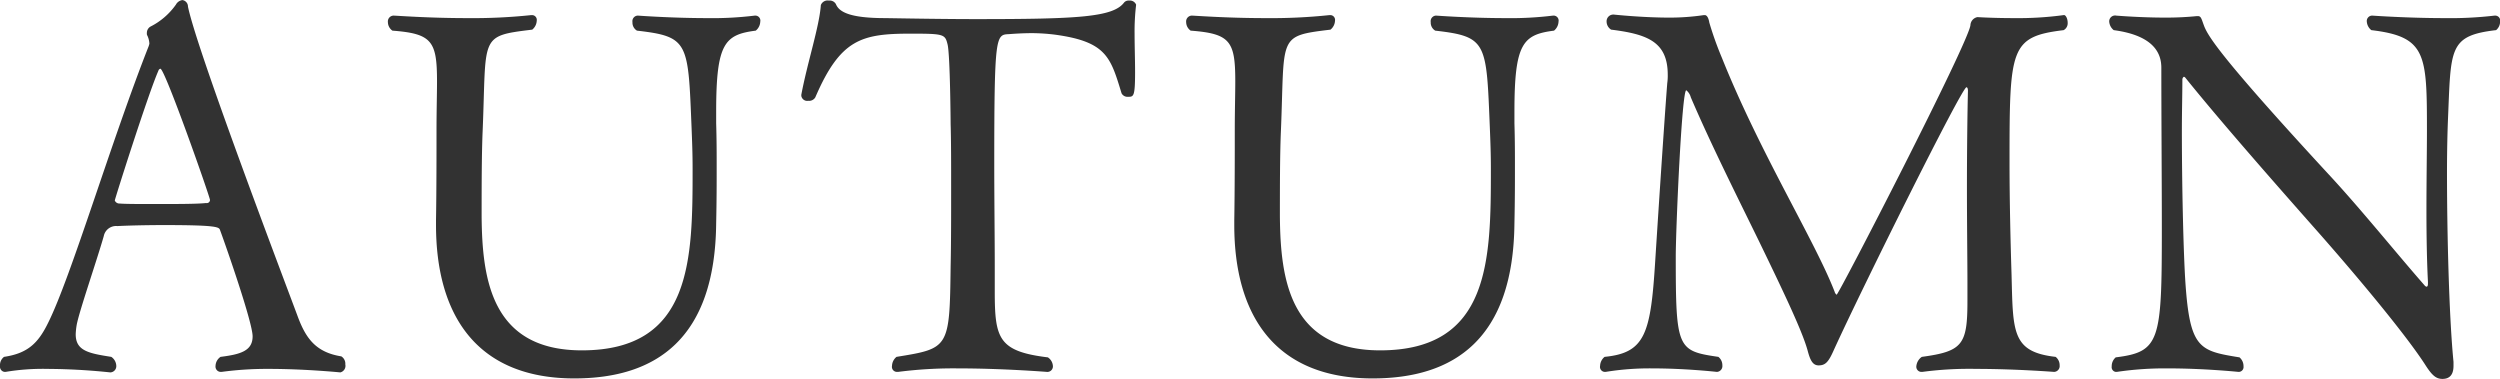<svg xmlns="http://www.w3.org/2000/svg" width="174.61" height="26.465" viewBox="0 0 349.219 52.93">
<defs>
    <style>
      .cls-1 {
        fill: #323232;
        fill-rule: evenodd;
      }
    </style>
  </defs>
  <path id="AUTUMN" class="cls-1" d="M648.192,6809.4a0.941,0.941,0,0,0,.7-1.12,1.2,1.2,0,0,0-.56-1.12c-3.5-.56-4.9-2.45-6.02-5.39-1.26-3.43-14.142-37.24-15.4-43.47a0.911,0.911,0,0,0-.77-0.91,1.219,1.219,0,0,0-.91.63,9.693,9.693,0,0,1-3.57,3.08,1.02,1.02,0,0,0-.49.91,0.525,0.525,0,0,0,.07.35,2.935,2.935,0,0,1,.28,1.12c0,0.07-.07.21-0.07,0.28-5.251,13.3-10.852,32.27-14.072,38.71-1.4,2.87-2.87,4.27-6.161,4.76a1.439,1.439,0,0,0-.56,1.26,0.734,0.734,0,0,0,.63.84h0.14a31.44,31.44,0,0,1,5.881-.42,87.3,87.3,0,0,1,8.751.49,0.868,0.868,0,0,0,.84-0.91,1.573,1.573,0,0,0-.7-1.26c-3.15-.49-4.97-0.84-4.97-3.15a9.565,9.565,0,0,1,.14-1.33c0.35-1.89,2.8-8.96,3.78-12.39a1.752,1.752,0,0,1,1.89-1.4c1.33-.07,3.921-0.14,6.511-0.14,7.491,0,7.7.28,7.841,0.7,0.98,2.66,4.55,12.95,4.55,14.84,0,2.03-1.68,2.52-4.48,2.87a1.573,1.573,0,0,0-.7,1.26,0.743,0.743,0,0,0,.7.84h0.14a47.614,47.614,0,0,1,6.65-.42C643.292,6808.91,648.192,6809.4,648.192,6809.4Zm-18.2-24.08a0.454,0.454,0,0,1-.56.42c-1.19.14-4.2,0.14-6.93,0.14-2.241,0-4.341,0-5.111-.07a0.7,0.7,0,0,1-.7-0.42c0-.21,4.691-14.98,6.091-18.13a0.377,0.377,0,0,1,.28-0.28C623.69,6766.98,629.99,6784.9,629.99,6785.32Zm59.64-23.66c7.281,0.84,7.141,1.61,7.631,13.65,0.07,1.82.14,3.5,0.14,5.6,0,12.74-.07,25.41-15.471,25.41-12.6,0-13.932-9.87-14-18.76,0-3.78,0-8.54.14-11.83,0.56-13.37-.56-13.3,6.931-14.21a1.7,1.7,0,0,0,.63-1.26,0.668,0.668,0,0,0-.63-0.77h-0.14a77.993,77.993,0,0,1-9.031.42c-5.321,0-9.8-.35-10.221-0.35a0.815,0.815,0,0,0-.77.91,1.464,1.464,0,0,0,.63,1.19c5.53,0.42,6.23,1.47,6.23,7.07,0,1.82-.07,4.06-0.07,6.86,0,3.08,0,8.26-.07,12.53v0.7c0,12.39,5.531,21.42,19.323,21.42,11.481,0,19.672-5.6,19.812-21.7,0.07-3.29.07-5.6,0.07-7.63s0-3.92-.07-6.3v-1.68c0-9.52,1.19-10.71,5.53-11.27a1.7,1.7,0,0,0,.63-1.26,0.7,0.7,0,0,0-.63-0.84h-0.14a48.771,48.771,0,0,1-6.721.35c-4.83,0-9.591-.35-9.591-0.35a0.776,0.776,0,0,0-.77.91A1.3,1.3,0,0,0,689.63,6761.66Zm57.26,47.67a0.772,0.772,0,0,0,.84-0.84,1.559,1.559,0,0,0-.7-1.19c-6.931-.84-7.421-2.66-7.421-9.24v-3.43c0-3.92-.07-9.52-0.07-14.07,0-18.2.21-18.34,2.03-18.41,0.91-.07,2.03-0.14,3.29-0.14a27.351,27.351,0,0,1,3.151.21c7.21,0.98,7.771,3.15,9.311,8.19a0.929,0.929,0,0,0,.91.49c0.77,0,.98,0,0.98-3.43,0-1.75-.07-3.64-0.07-5.39a31.138,31.138,0,0,1,.21-3.99v-0.07a0.939,0.939,0,0,0-.98-0.56,0.812,0.812,0,0,0-.7.28c-1.54,2.03-6.371,2.31-20.582,2.31-4.2,0-8.4-.07-12.812-0.14-5.04,0-6.44-.91-6.86-1.96a0.994,0.994,0,0,0-.981-0.49,1.01,1.01,0,0,0-1.12.63c-0.21,3.01-1.89,8.05-2.73,12.53v0.14a0.833,0.833,0,0,0,.98.7,0.992,0.992,0,0,0,.98-0.49c3.5-8.12,6.441-8.89,13.3-8.89,4.69,0,4.83.07,5.18,1.54,0.35,1.54.42,10.85,0.42,11.13,0.07,2.24.07,5.6,0.07,9.17s0,7.42-.07,10.64c-0.14,11.48-.21,11.48-7.561,12.67a1.7,1.7,0,0,0-.63,1.26,0.706,0.706,0,0,0,.7.84h0.14a60.748,60.748,0,0,1,8.471-.49C740.729,6808.84,746.89,6809.33,746.89,6809.33Zm54.249-47.67c7.281,0.84,7.141,1.61,7.631,13.65,0.07,1.82.14,3.5,0.14,5.6,0,12.74-.07,25.41-15.472,25.41-12.6,0-13.931-9.87-14-18.76,0-3.78,0-8.54.14-11.83,0.56-13.37-.56-13.3,6.931-14.21a1.7,1.7,0,0,0,.63-1.26,0.668,0.668,0,0,0-.63-0.77h-0.14a78,78,0,0,1-9.031.42c-5.321,0-9.8-.35-10.221-0.35a0.815,0.815,0,0,0-.771.91,1.462,1.462,0,0,0,.631,1.19c5.53,0.42,6.23,1.47,6.23,7.07,0,1.82-.07,4.06-0.07,6.86,0,3.08,0,8.26-.07,12.53v0.7c0,12.39,5.531,21.42,19.322,21.42,11.481,0,19.672-5.6,19.812-21.7,0.07-3.29.07-5.6,0.07-7.63s0-3.92-.07-6.3v-1.68c0-9.52,1.19-10.71,5.531-11.27a1.7,1.7,0,0,0,.63-1.26,0.7,0.7,0,0,0-.63-0.84h-0.14a48.78,48.78,0,0,1-6.721.35c-4.83,0-9.591-.35-9.591-0.35a0.776,0.776,0,0,0-.77.91A1.3,1.3,0,0,0,801.139,6761.66Zm86.452,47.67a0.815,0.815,0,0,0,.77-0.91,1.478,1.478,0,0,0-.56-1.19c-6.16-.7-5.95-3.5-6.16-11.55-0.14-4.41-.28-10.22-0.28-15.61,0-15.96.07-17.57,7.56-18.48a1.093,1.093,0,0,0,.561-1.05c0-.56-0.281-1.12-0.561-1.05a47.549,47.549,0,0,1-7,.42c-2.871,0-5.041-.14-5.041-0.14a1.2,1.2,0,0,0-.98,1.12c-0.28,2.52-18.412,37.66-18.692,37.66a0.757,0.757,0,0,1-.28-0.42c-2.73-7.07-10.431-19.39-15.752-32.69a46.7,46.7,0,0,1-1.75-4.9c-0.14-.84-0.42-1.05-0.63-1.05h-0.14a32.516,32.516,0,0,1-4.83.35c-3.781,0-7.7-.42-7.7-0.42a0.939,0.939,0,0,0-1.05.98,1.345,1.345,0,0,0,.63,1.12c5.04,0.63,7.911,1.68,7.911,6.3a7.2,7.2,0,0,1-.07,1.19c-0.49,6.3-1.47,21.56-1.681,24.85-0.63,10.15-1.4,12.81-7.07,13.37a1.7,1.7,0,0,0-.63,1.26,0.7,0.7,0,0,0,.63.84h0.14a38.163,38.163,0,0,1,6.58-.49c4.621,0,8.961.49,8.961,0.49a0.815,0.815,0,0,0,.77-0.91,1.478,1.478,0,0,0-.56-1.19c-5.74-.84-5.95-1.12-5.95-14.07,0-3.64.84-23.17,1.47-23.17a1.84,1.84,0,0,1,.63.98c2.66,6.23,6.3,13.51,9.521,20.09,3.22,6.65,6.021,12.46,6.791,15.26,0.35,1.33.7,2.1,1.54,2.1,0.98,0,1.4-.49,2.17-2.24,4.061-8.89,17.852-36.61,18.482-36.61,0.14,0,.21.21,0.21,0.49-0.07,2.87-.14,8.19-0.14,13.44,0,5.32.07,10.57,0.07,13.37v2.59c0,6.09-.7,7-6.371,7.77a1.788,1.788,0,0,0-.77,1.33,0.719,0.719,0,0,0,.7.77h0.14a49.626,49.626,0,0,1,7.561-.42C882.2,6808.91,887.591,6809.33,887.591,6809.33Zm25.755,0a0.68,0.68,0,0,0,.7-0.77,1.61,1.61,0,0,0-.56-1.26c-5.6-.91-6.931-1.19-7.561-10.5-0.28-4.34-.49-13.44-0.49-21.21,0-2.59.07-5.04,0.07-7.07a0.473,0.473,0,0,1,.21-0.42,0.371,0.371,0,0,1,.21.14c4.9,6.09,12.531,14.77,18.972,22.05,6.511,7.42,12.321,14.56,14.631,18.2,0.91,1.4,1.471,1.82,2.311,1.82s1.54-.42,1.54-1.82v-0.56c-0.63-6.37-.91-18.13-0.91-26.46,0-3.15.07-5.81,0.14-7.49,0.42-9.8.07-11.62,6.72-12.39a1.574,1.574,0,0,0,.56-1.19,0.7,0.7,0,0,0-.63-0.84h-0.14a53.569,53.569,0,0,1-7.07.35c-5.041,0-10.011-.35-10.011-0.35a0.755,0.755,0,0,0-.77.84,1.68,1.68,0,0,0,.63,1.19c7.7,0.91,7.77,3.36,7.77,14.07,0,2.66-.07,6.93-0.07,11.2,0,3.71.07,7.28,0.21,9.87v0.28q0,0.42-.21.42a0.546,0.546,0,0,1-.28-0.21c-3.99-4.55-8.821-10.57-13.3-15.4-16.032-17.36-17.082-19.67-17.572-21.07-0.28-.77-0.35-1.12-0.77-1.12h-0.14a43.342,43.342,0,0,1-4.41.21c-3.5,0-6.861-.28-6.861-0.28a0.82,0.82,0,0,0-.98.84,1.682,1.682,0,0,0,.63,1.19c5.74,0.77,6.651,3.36,6.651,5.25,0,7.21.07,16.17,0.07,22.68,0,15.54-.281,17.01-6.441,17.78a1.61,1.61,0,0,0-.56,1.26,0.665,0.665,0,0,0,.56.77h0.14a46.091,46.091,0,0,1,7.211-.49C908.585,6808.84,913.346,6809.33,913.346,6809.33Z" transform="translate(-600.656 -6757.38)"/>
</svg>
